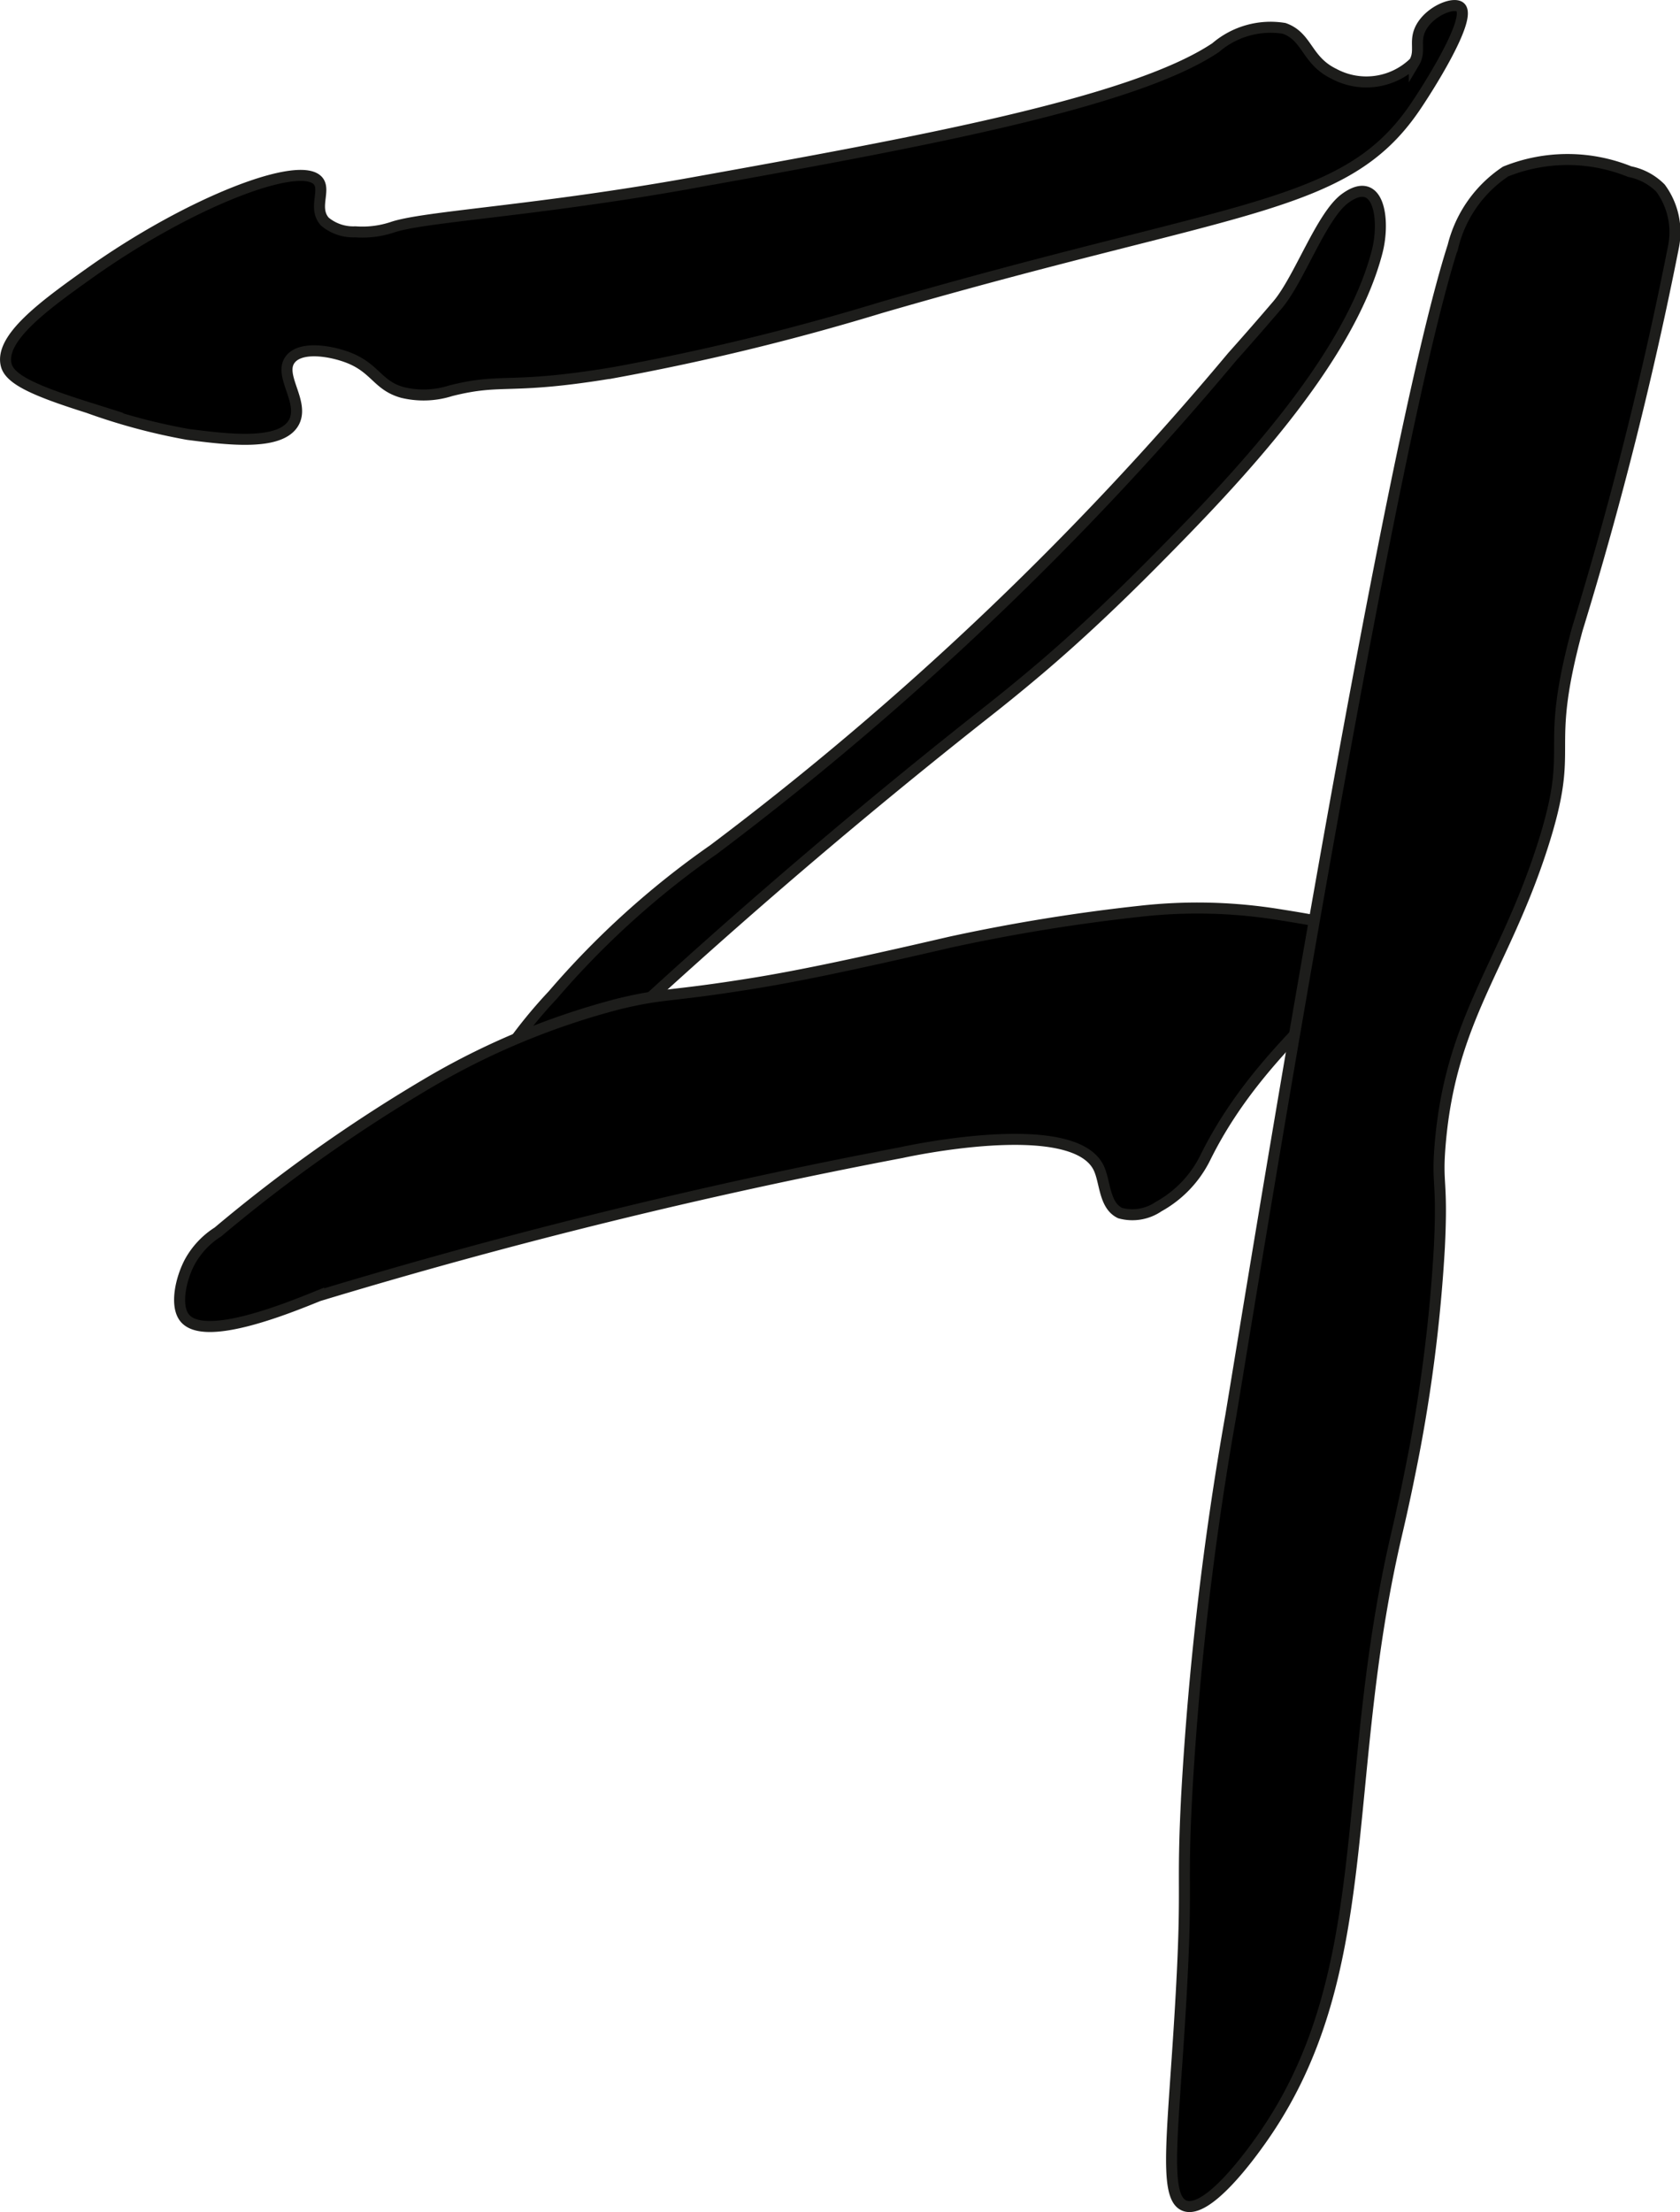<?xml version="1.0" encoding="UTF-8"?>
<svg xmlns="http://www.w3.org/2000/svg"
     version="1.1"
     width="8.065mm"
     height="10.617mm"
     viewBox="0 0 22.86 30.095">
   <defs>
      <style type="text/css">
      .a {
        stroke: #1d1d1b;
        stroke-miterlimit: 10;
        stroke-width: 0.15px;
      }
    </style>
   </defs>
   <path class="a"
         d="M1.199,3.73C.608,4.151-.012,4.602.085,4.969c.052.197.398.351,1.112.576a8.294,8.294,0,0,0,1.359.365c.532.068,1.253.16,1.438-.156.163-.279-.221-.653-.039-.871.148-.178.554-.108.791-.015.363.143.393.377.728.471a1.222,1.222,0,0,0,.66-.023c.724-.182.777-.005,2.232-.249a32.581,32.581,0,0,0,3.619-.881c4.852-1.408,6.307-1.326,7.26-2.713.173-.251.794-1.227.625-1.375-.085-.075-.391.043-.522.258-.119.196-.006.329-.103.492a.932.932,0,0,1-1.094.156C17.774.821,17.794.499,17.474.386a1.147,1.147,0,0,0-.932.262C15.405,1.41,12.419,1.948,9.433,2.486c-2.143.386-3.668.458-4.098.607a1.29,1.29,0,0,1-.5.061.603.603,0,0,1-.414-.138c-.161-.176.006-.413-.085-.544C4.117,2.158,2.588,2.738,1.199,3.73Z"/>
   <path class="a"
         d="M16.769,4.852A42.474,42.474,0,0,1,9.708,11.56a11.69,11.69,0,0,0-2.184,1.975,6.679,6.679,0,0,0-1.531,2.656c.081.059.424-.296.766-.64a82.594,82.594,0,0,1,6.676-5.869c.099-.078.381-.3.751-.615.387-.331.88-.778,1.528-1.432,1.06-1.07,2.639-2.709,3.026-4.213.109-.424.03-1.063-.436-.723-.323.235-.624,1.102-.921,1.45Q17.08,4.504,16.769,4.852Z"/>
   <path class="a"
         d="M8.42,13.658a10.111,10.111,0,0,0-2.521,1.034,21.054,21.054,0,0,0-2.934,2.069,1.12,1.12,0,0,0-.379.4c-.127.234-.205.599-.077.765.265.344,1.433-.138,1.827-.297a77.005,77.005,0,0,1,7.936-1.949s2.313-.515,2.675.203c.095.189.072.514.295.621a.631.631,0,0,0,.523-.088,1.536,1.536,0,0,0,.633-.66c.836-1.699,2.327-2.411,2.037-2.97-.101-.194-.413-.244-1.037-.344a6.965,6.965,0,0,0-1.877-.045,24.855,24.855,0,0,0-2.584.419c-1.446.336-2.152.475-2.673.56C9.073,13.569,9.054,13.505,8.42,13.658Z"/>
   <path class="a"
         d="M22.176,2.335a.815.815,0,0,1,.419.224,1.011,1.011,0,0,1,.179.788,52.377,52.377,0,0,1-1.313,5.219c-.473,1.752-.006,1.502-.474,2.955-.528,1.638-1.247,2.343-1.39,4.047-.048.57.035.465-.011,1.404a21.323,21.323,0,0,1-.401,3.071c-.086.429-.157.728-.191.875-.778,3.365-.243,5.965-1.846,8.211-.114.16-.715,1.002-1.03.879-.301-.118-.146-1.04-.044-2.896.084-1.524.005-1.374.075-2.708a43.517,43.517,0,0,1,.601-5.155c.253-1.516,2.104-13.038,3.022-15.9a1.718,1.718,0,0,1,.715-1.015A2.256,2.256,0,0,1,22.176,2.335Z"/>
</svg>
